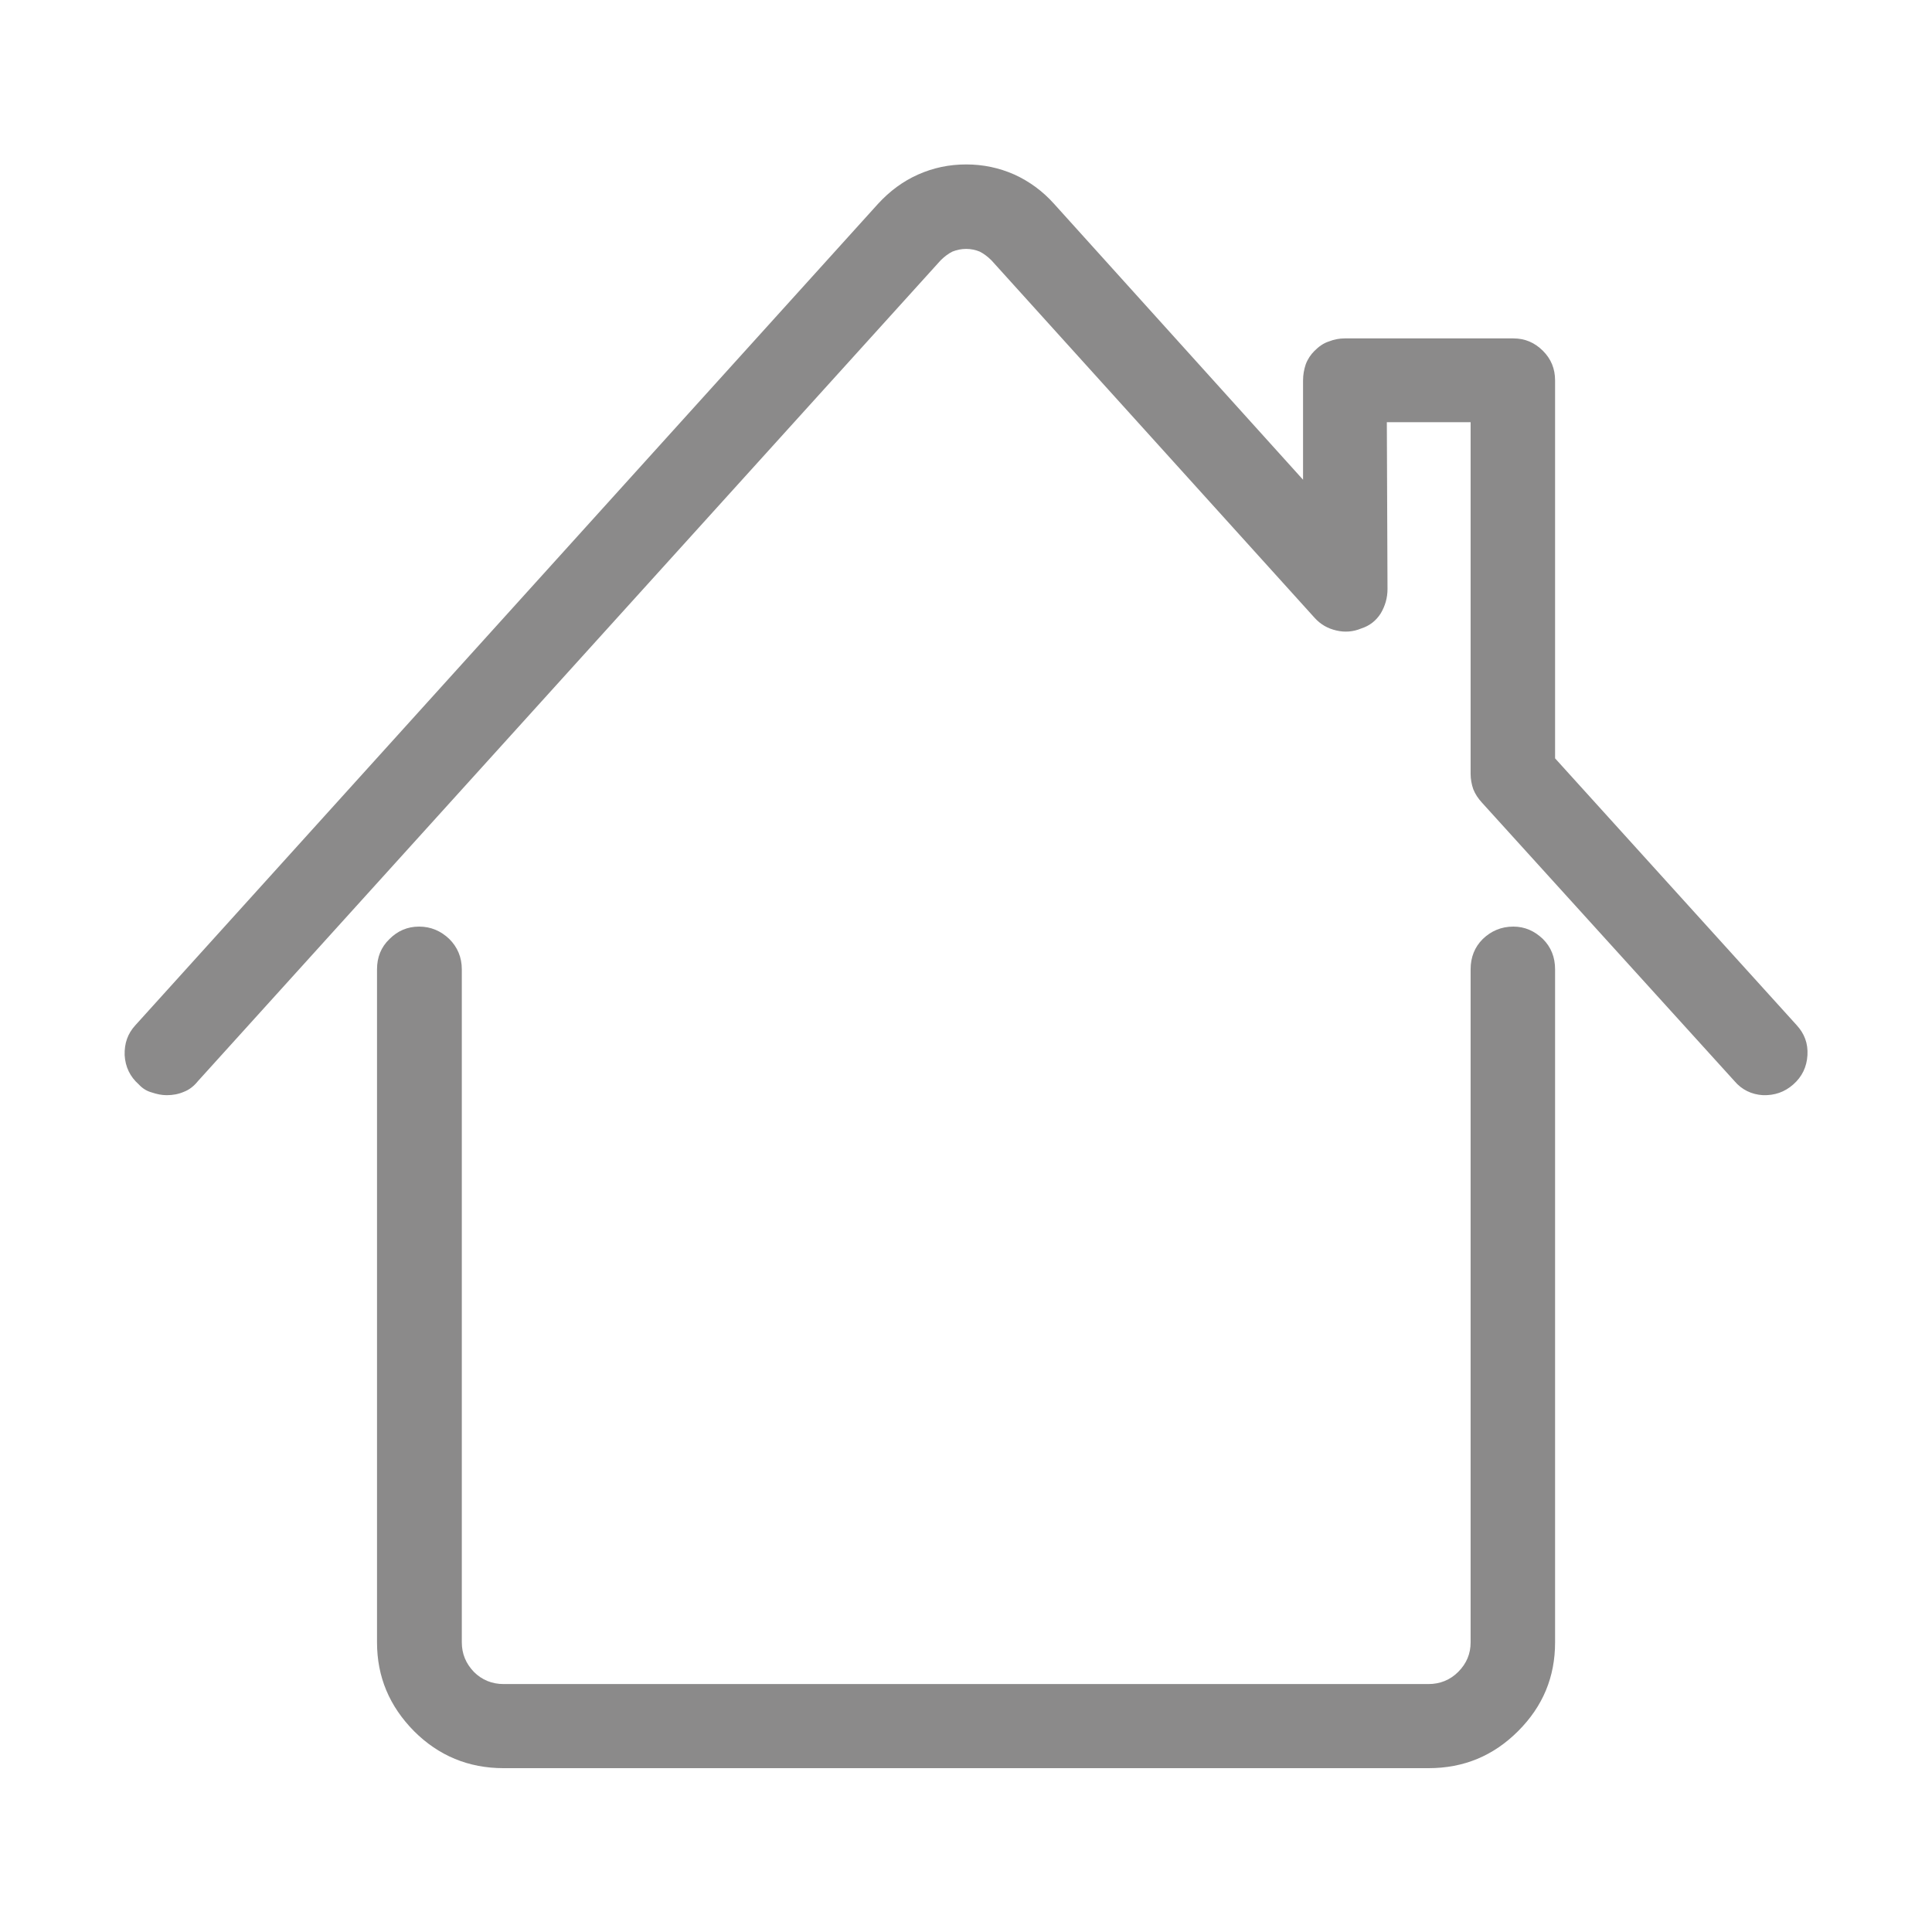 <?xml version="1.0" encoding="UTF-8" standalone="no"?>
<!DOCTYPE svg PUBLIC "-//W3C//DTD SVG 1.1//EN" "http://www.w3.org/Graphics/SVG/1.1/DTD/svg11.dtd">
<svg width="100%" height="100%" viewBox="0 0 2953 2953" version="1.1" xmlns="http://www.w3.org/2000/svg" xmlns:xlink="http://www.w3.org/1999/xlink" xml:space="preserve" xmlns:serif="http://www.serif.com/" style="fill-rule:evenodd;clip-rule:evenodd;stroke-linejoin:round;stroke-miterlimit:1.414;">
    <g transform="matrix(51.432,0,0,51.432,-57286.8,-77056.1)">
        <path d="M1118.79,1530.76C1118.64,1530.76 1118.5,1530.73 1118.35,1530.68C1118.2,1530.64 1118.07,1530.56 1117.96,1530.44C1117.7,1530.21 1117.56,1529.92 1117.54,1529.57C1117.53,1529.22 1117.63,1528.93 1117.86,1528.68L1139.93,1504.27C1140.28,1503.89 1140.67,1503.6 1141.12,1503.4C1141.57,1503.2 1142.04,1503.1 1142.55,1503.1C1143.05,1503.1 1143.53,1503.2 1143.98,1503.4C1144.42,1503.6 1144.82,1503.89 1145.16,1504.27L1152.56,1512.47L1152.56,1509.52C1152.56,1509.35 1152.59,1509.19 1152.64,1509.04C1152.7,1508.88 1152.79,1508.75 1152.9,1508.64C1153.03,1508.51 1153.17,1508.41 1153.33,1508.36C1153.48,1508.3 1153.64,1508.27 1153.8,1508.27L1158.81,1508.27C1159.15,1508.27 1159.44,1508.39 1159.69,1508.64C1159.93,1508.88 1160.05,1509.17 1160.05,1509.52L1160.05,1520.75L1167.23,1528.68C1167.46,1528.93 1167.57,1529.22 1167.55,1529.57C1167.53,1529.92 1167.39,1530.21 1167.13,1530.44C1166.87,1530.67 1166.57,1530.77 1166.23,1530.76C1165.89,1530.74 1165.6,1530.6 1165.38,1530.34L1157.88,1522.07C1157.77,1521.95 1157.68,1521.82 1157.62,1521.67C1157.57,1521.53 1157.54,1521.37 1157.54,1521.21L1157.54,1510.76L1155.05,1510.76L1155.07,1515.72C1155.07,1515.98 1155,1516.22 1154.87,1516.44C1154.73,1516.66 1154.54,1516.81 1154.29,1516.89C1154.05,1516.99 1153.8,1517.01 1153.55,1516.95C1153.29,1516.89 1153.08,1516.77 1152.9,1516.57L1143.3,1505.95C1143.19,1505.84 1143.07,1505.75 1142.95,1505.69C1142.83,1505.64 1142.69,1505.61 1142.55,1505.61C1142.4,1505.61 1142.27,1505.64 1142.14,1505.69C1142.02,1505.75 1141.9,1505.84 1141.79,1505.95L1119.72,1530.34C1119.6,1530.49 1119.46,1530.6 1119.3,1530.66C1119.14,1530.73 1118.97,1530.76 1118.79,1530.76ZM1156.29,1550.76L1128.8,1550.76C1127.76,1550.76 1126.87,1550.39 1126.14,1549.66C1125.41,1548.92 1125.04,1548.05 1125.04,1547.02L1125.04,1527.02C1125.04,1526.66 1125.16,1526.36 1125.41,1526.12C1125.65,1525.88 1125.94,1525.75 1126.29,1525.75C1126.64,1525.75 1126.94,1525.88 1127.19,1526.12C1127.43,1526.36 1127.56,1526.66 1127.56,1527.02L1127.56,1547.02C1127.56,1547.36 1127.68,1547.65 1127.92,1547.9C1128.16,1548.14 1128.46,1548.26 1128.8,1548.26L1156.29,1548.26C1156.63,1548.26 1156.93,1548.14 1157.17,1547.9C1157.42,1547.65 1157.54,1547.36 1157.54,1547.02L1157.54,1527.02C1157.54,1526.66 1157.66,1526.36 1157.9,1526.12C1158.15,1525.88 1158.45,1525.75 1158.81,1525.75C1159.15,1525.75 1159.44,1525.88 1159.69,1526.12C1159.93,1526.36 1160.05,1526.66 1160.05,1527.02L1160.05,1547.02C1160.05,1548.05 1159.69,1548.92 1158.95,1549.66C1158.22,1550.39 1157.34,1550.76 1156.29,1550.76Z" style="fill:rgb(139,138,138);fill-rule:nonzero;"/>
    </g>
</svg>
